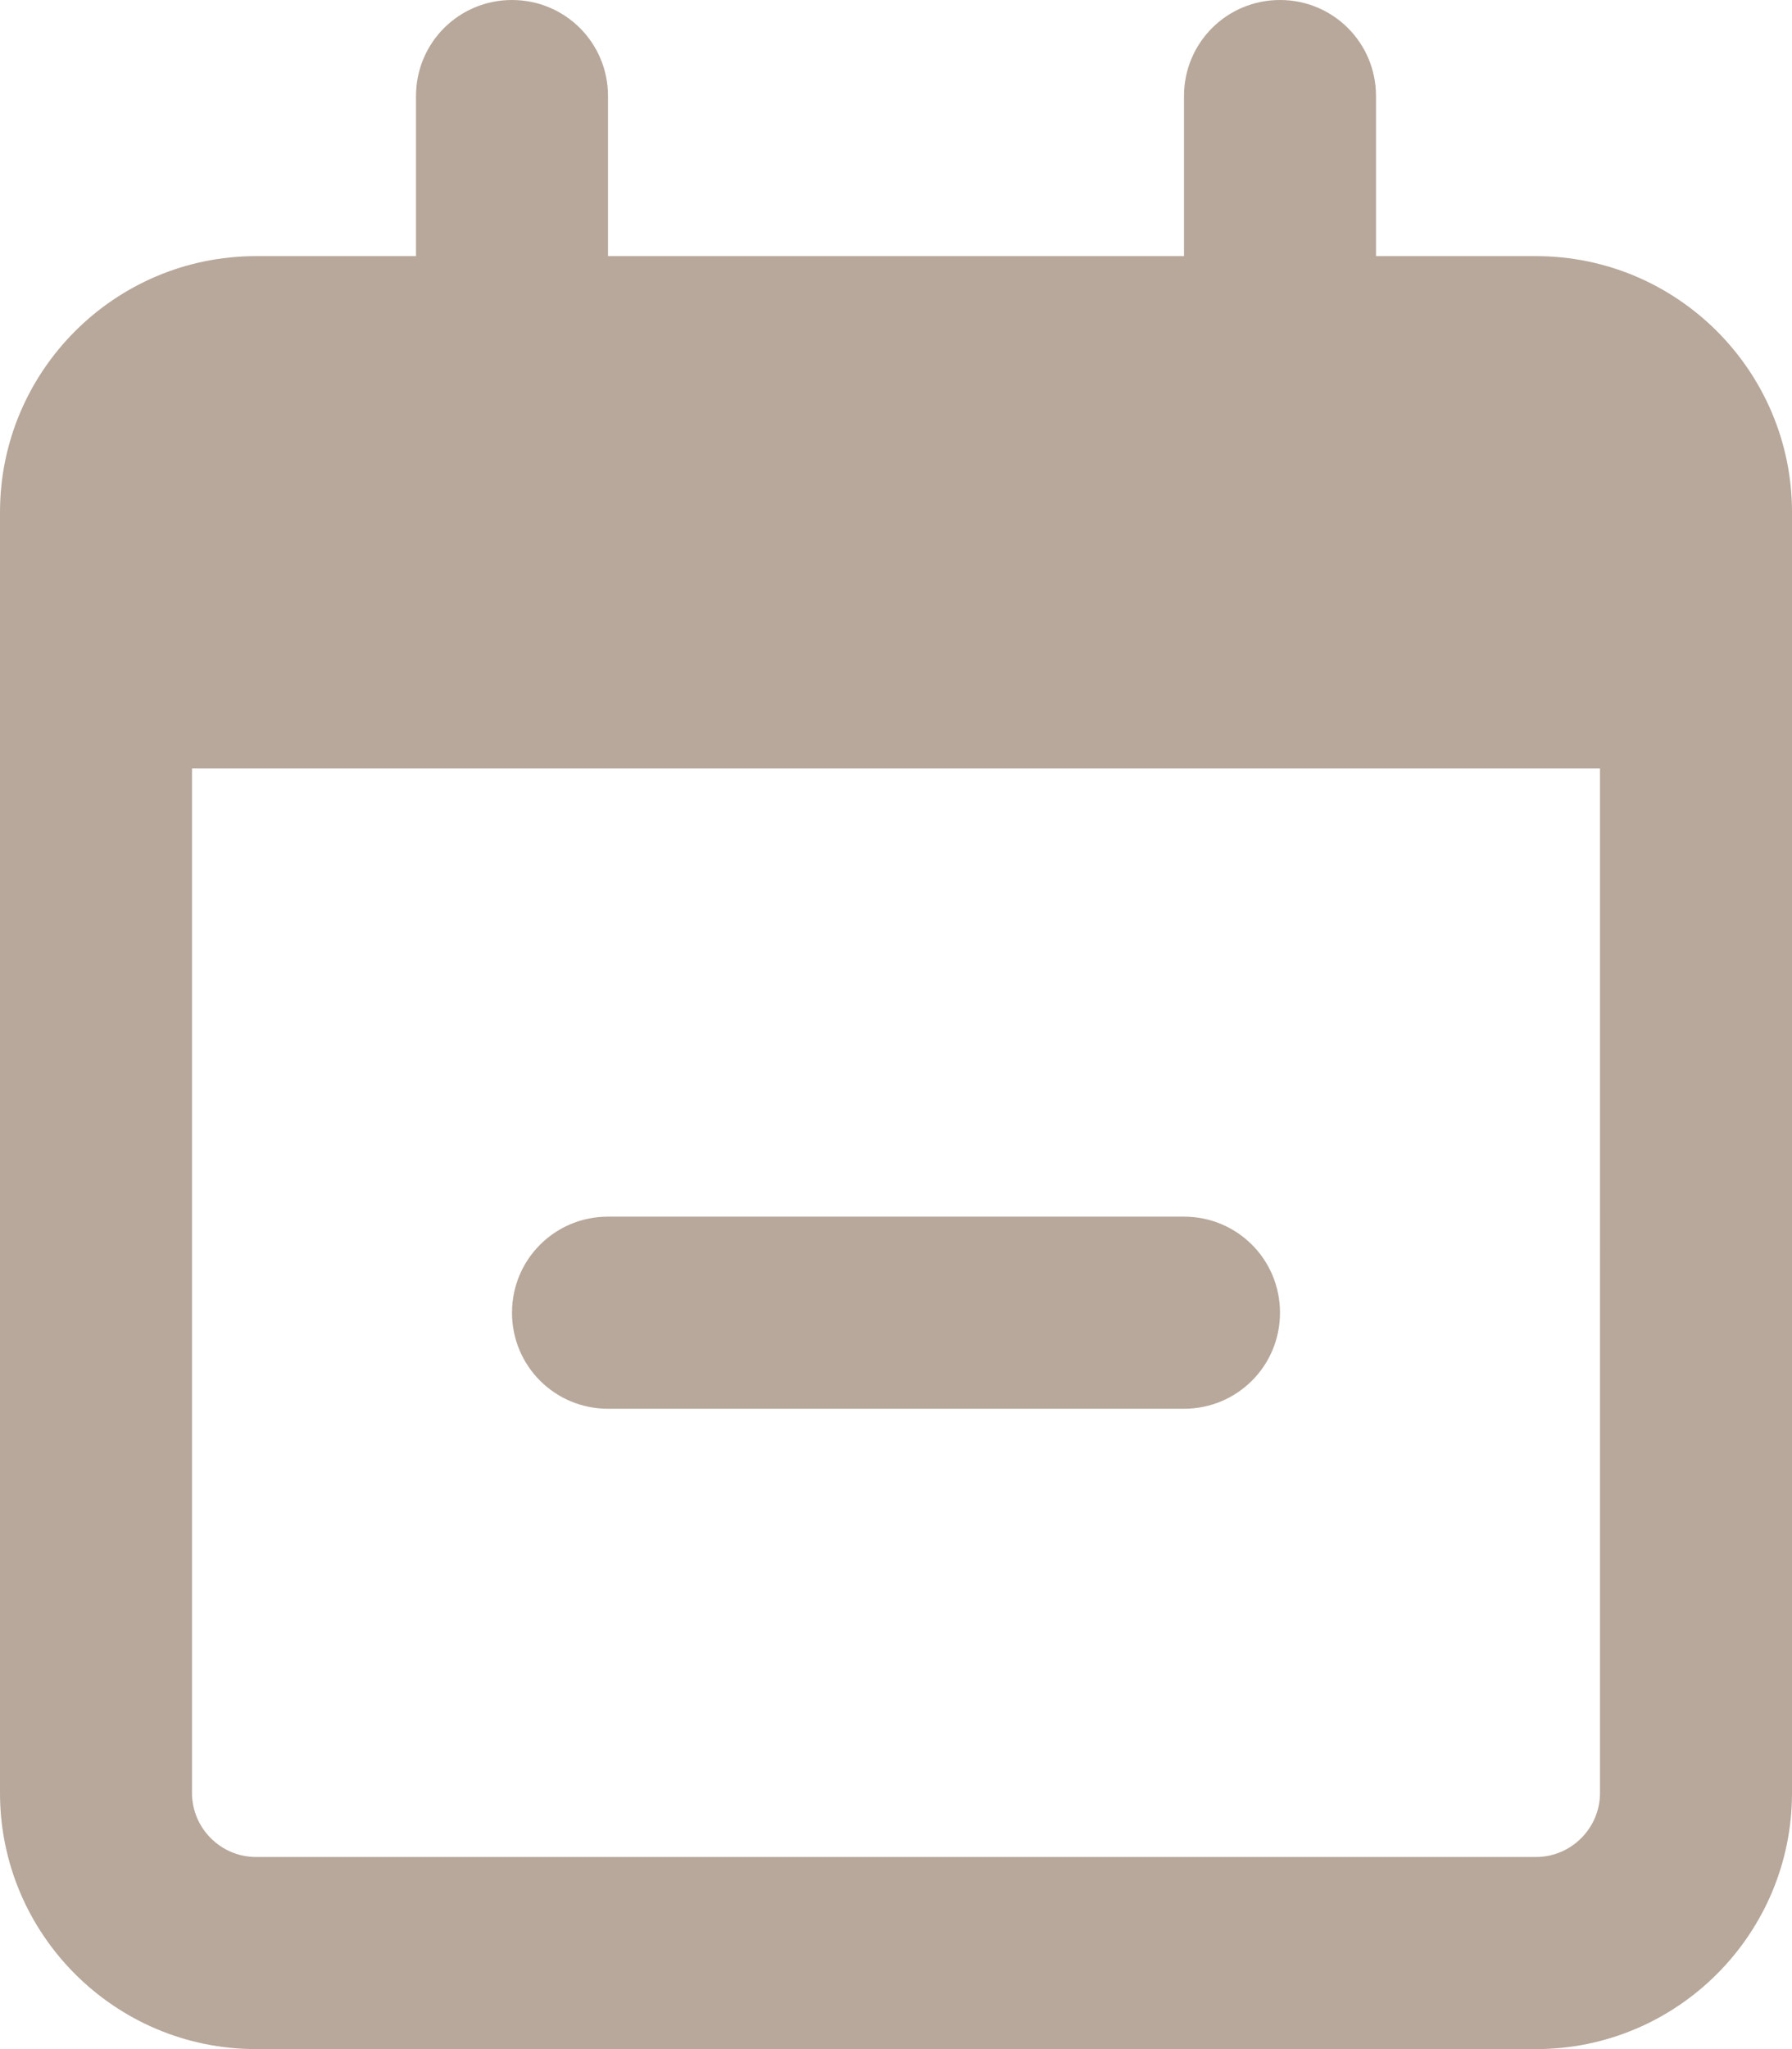 <?xml version="1.0" encoding="utf-8"?>
<!-- Generator: Adobe Illustrator 23.0.5, SVG Export Plug-In . SVG Version: 6.00 Build 0)  -->
<svg version="1.1" id="Layer_1" xmlns="http://www.w3.org/2000/svg" xmlns:xlink="http://www.w3.org/1999/xlink" x="0px" y="0px"
	 viewBox="0 0 448 512" style="enable-background:new 0 0 448 512;" xml:space="preserve">
<style type="text/css">
	.st0{fill:#B7A89B;}
</style>
<path class="st0" d="M128,0c13.3,0,24,10.7,24,24v40h144V24c0-13.3,10.7-24,24-24s24,10.7,24,24v40h40c35.3,0,64,28.7,64,64v16v48
	v256c0,35.3-28.7,64-64,64H64c-35.3,0-64-28.7-64-64V192v-48v-16c0-35.3,28.7-64,64-64h40V24C104,10.7,114.7,0,128,0z M400,192H48
	v256c0,8.8,7.2,16,16,16h320c8.8,0,16-7.2,16-16V192z M296,352H152c-13.3,0-24-10.7-24-24s10.7-24,24-24h144c13.3,0,24,10.7,24,24
	S309.3,352,296,352z"/>
</svg>
